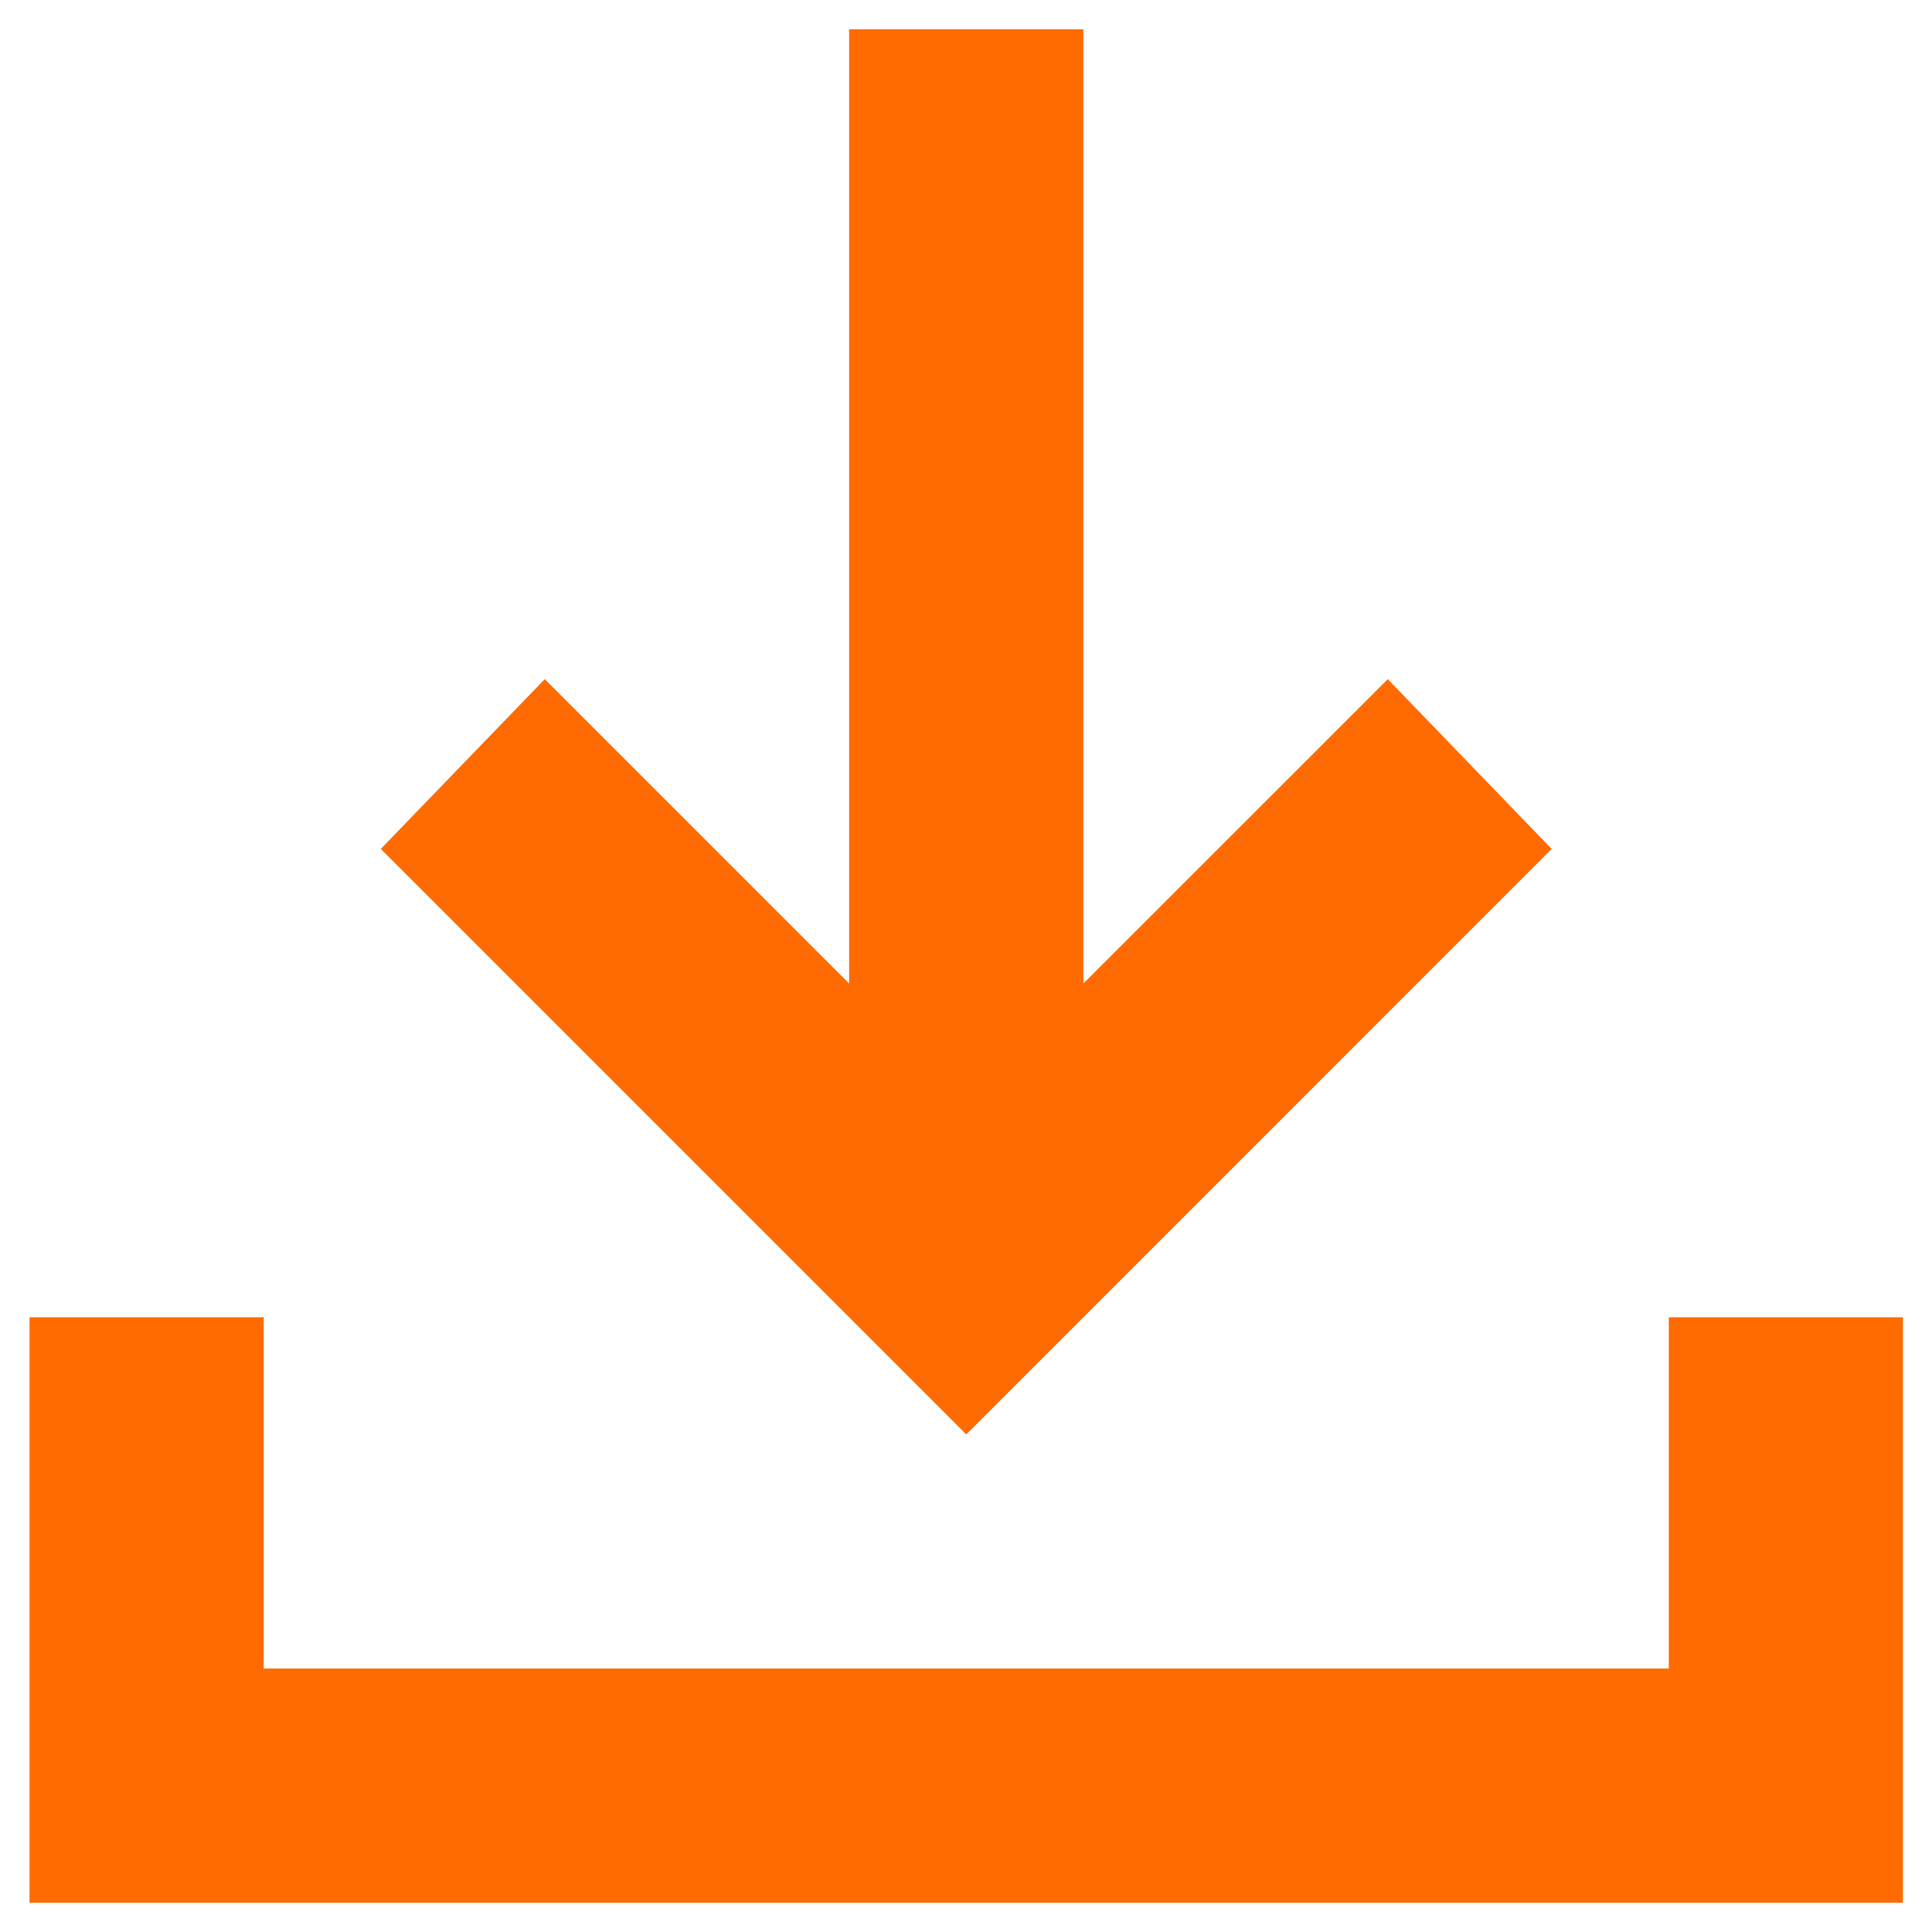 <svg width="22" height="22" viewBox="0 0 22 22" fill="none" xmlns="http://www.w3.org/2000/svg">
<path d="M11.003 16.334L4.336 9.667L6.203 7.734L9.669 11.2V0.333H12.336V11.2L15.803 7.734L17.669 9.667L11.003 16.334ZM0.336 21.667V15H3.003V19H19.003V15H21.669V21.667H0.336Z" fill="#FF6B00"/>
</svg>
